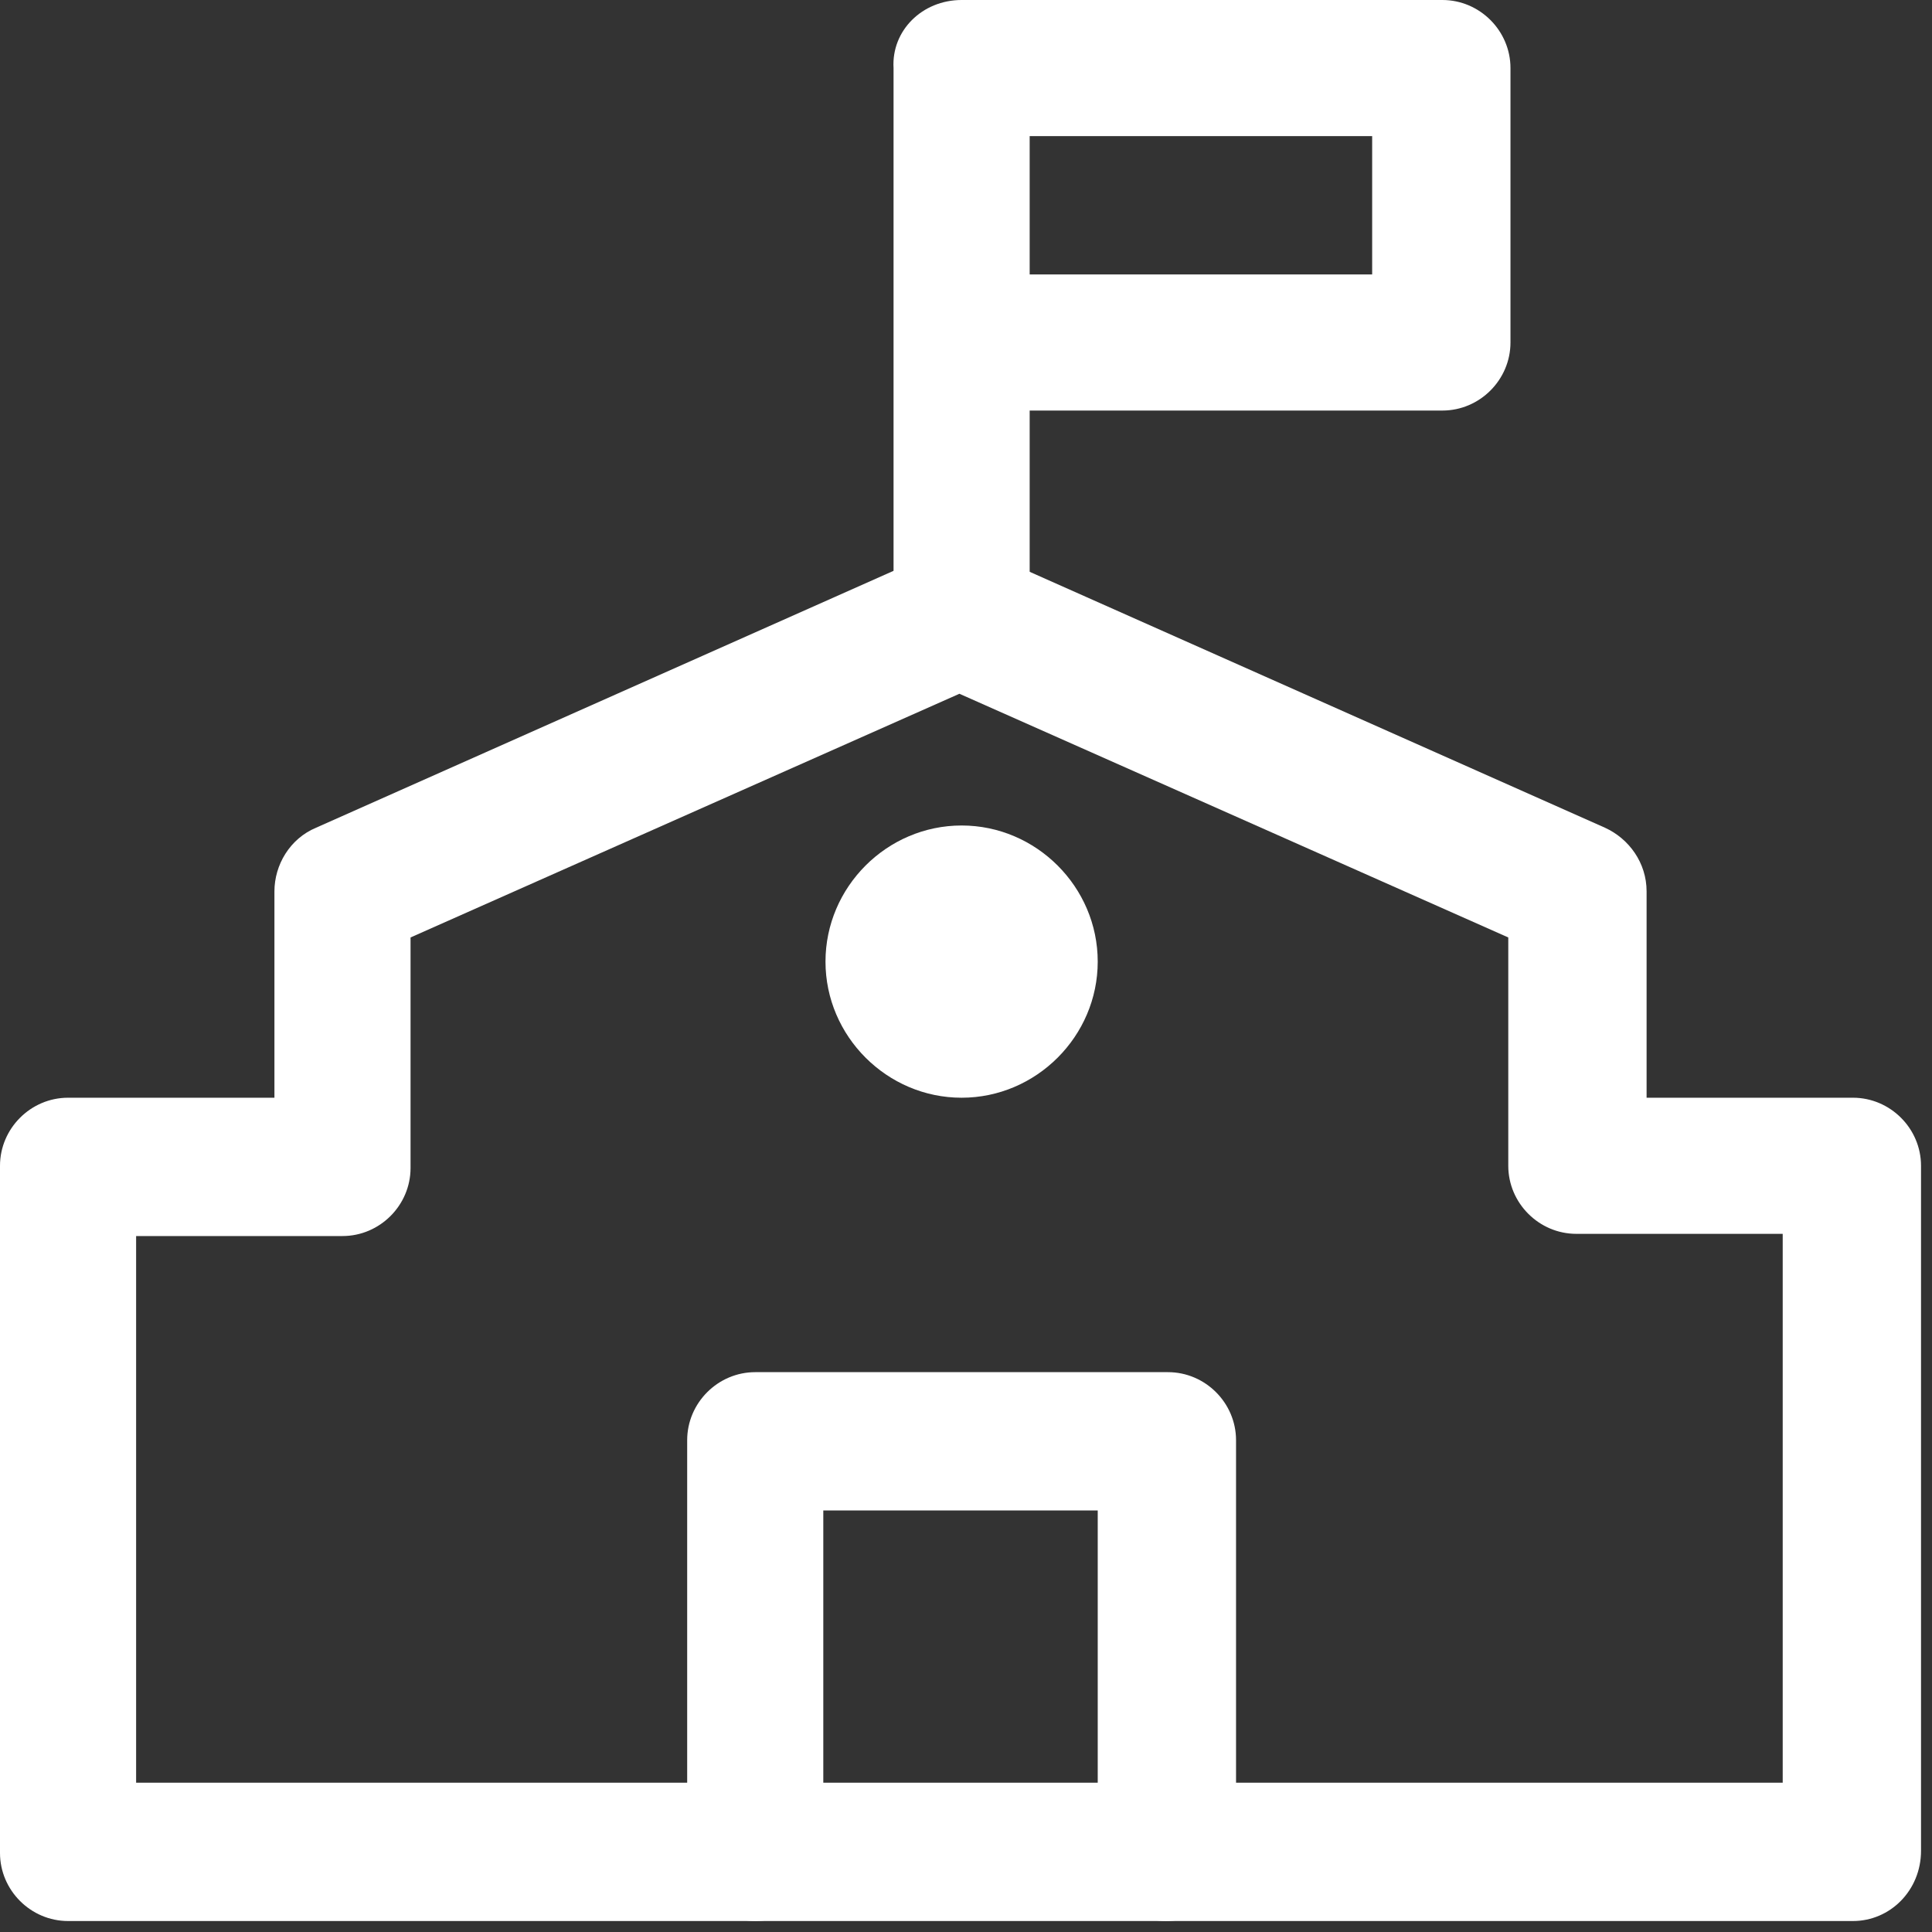 <?xml version="1.0" encoding="utf-8"?><svg width="88" height="88" viewBox="0 0 88 88" fill="none" xmlns="http://www.w3.org/2000/svg">
<rect x="0" y="0" width="88" height="88" fill="#333333" stroke="none"/>
<path d="M6.2 81.2H81.2V56.2H71.8C70.1 56.2 68.7 54.8 68.7 53.1V42.7L43.7 31.6L18.7 42.7V53.2C18.7 54.9 17.3 56.3 15.6 56.3H6.2V81.2ZM84.4 87.5H3.1C1.4 87.5 0 86.1 0 84.4V53.1C0 51.4 1.4 50 3.1 50H12.5V40.6C12.5 39.4 13.2 38.2 14.4 37.7L42.5 25.2C43.3 24.8 44.2 24.8 45 25.2L73.1 37.7C74.2 38.2 75 39.3 75 40.6V50H84.4C86.1 50 87.5 51.4 87.5 53.1V84.3C87.5 86.1 86.1 87.5 84.4 87.5Z" fill="white"/>
<path d="M46.9 12.5H62.5V6.2H46.9V12.5ZM43.8 31.2C42.1 31.2 40.7 29.8 40.7 28.1V3.1C40.6 1.4 42 0 43.8 0H65.7C67.4 0 68.8 1.4 68.8 3.1V15.6C68.8 17.3 67.4 18.7 65.7 18.7H46.9V28.1C46.9 29.9 45.5 31.2 43.8 31.2Z" fill="white"/>
<path d="M43.8 50C40.4 50 37.6 47.2 37.6 43.8C37.6 40.4 40.4 37.6 43.8 37.6C47.2 37.6 50 40.4 50 43.8C50 47.2 47.2 50 43.8 50Z" fill="white"/>
<path d="M53.1 87.5C51.4 87.5 50 86.1 50 84.4V68.8H37.5V84.4C37.5 86.1 36.1 87.5 34.4 87.5C32.7 87.5 31.3 86.1 31.3 84.4V65.6C31.3 63.9 32.7 62.5 34.4 62.5H53.2C54.9 62.5 56.3 63.9 56.3 65.6V84.4C56.2 86.1 54.9 87.5 53.1 87.5Z" fill="white"/>
</svg>
